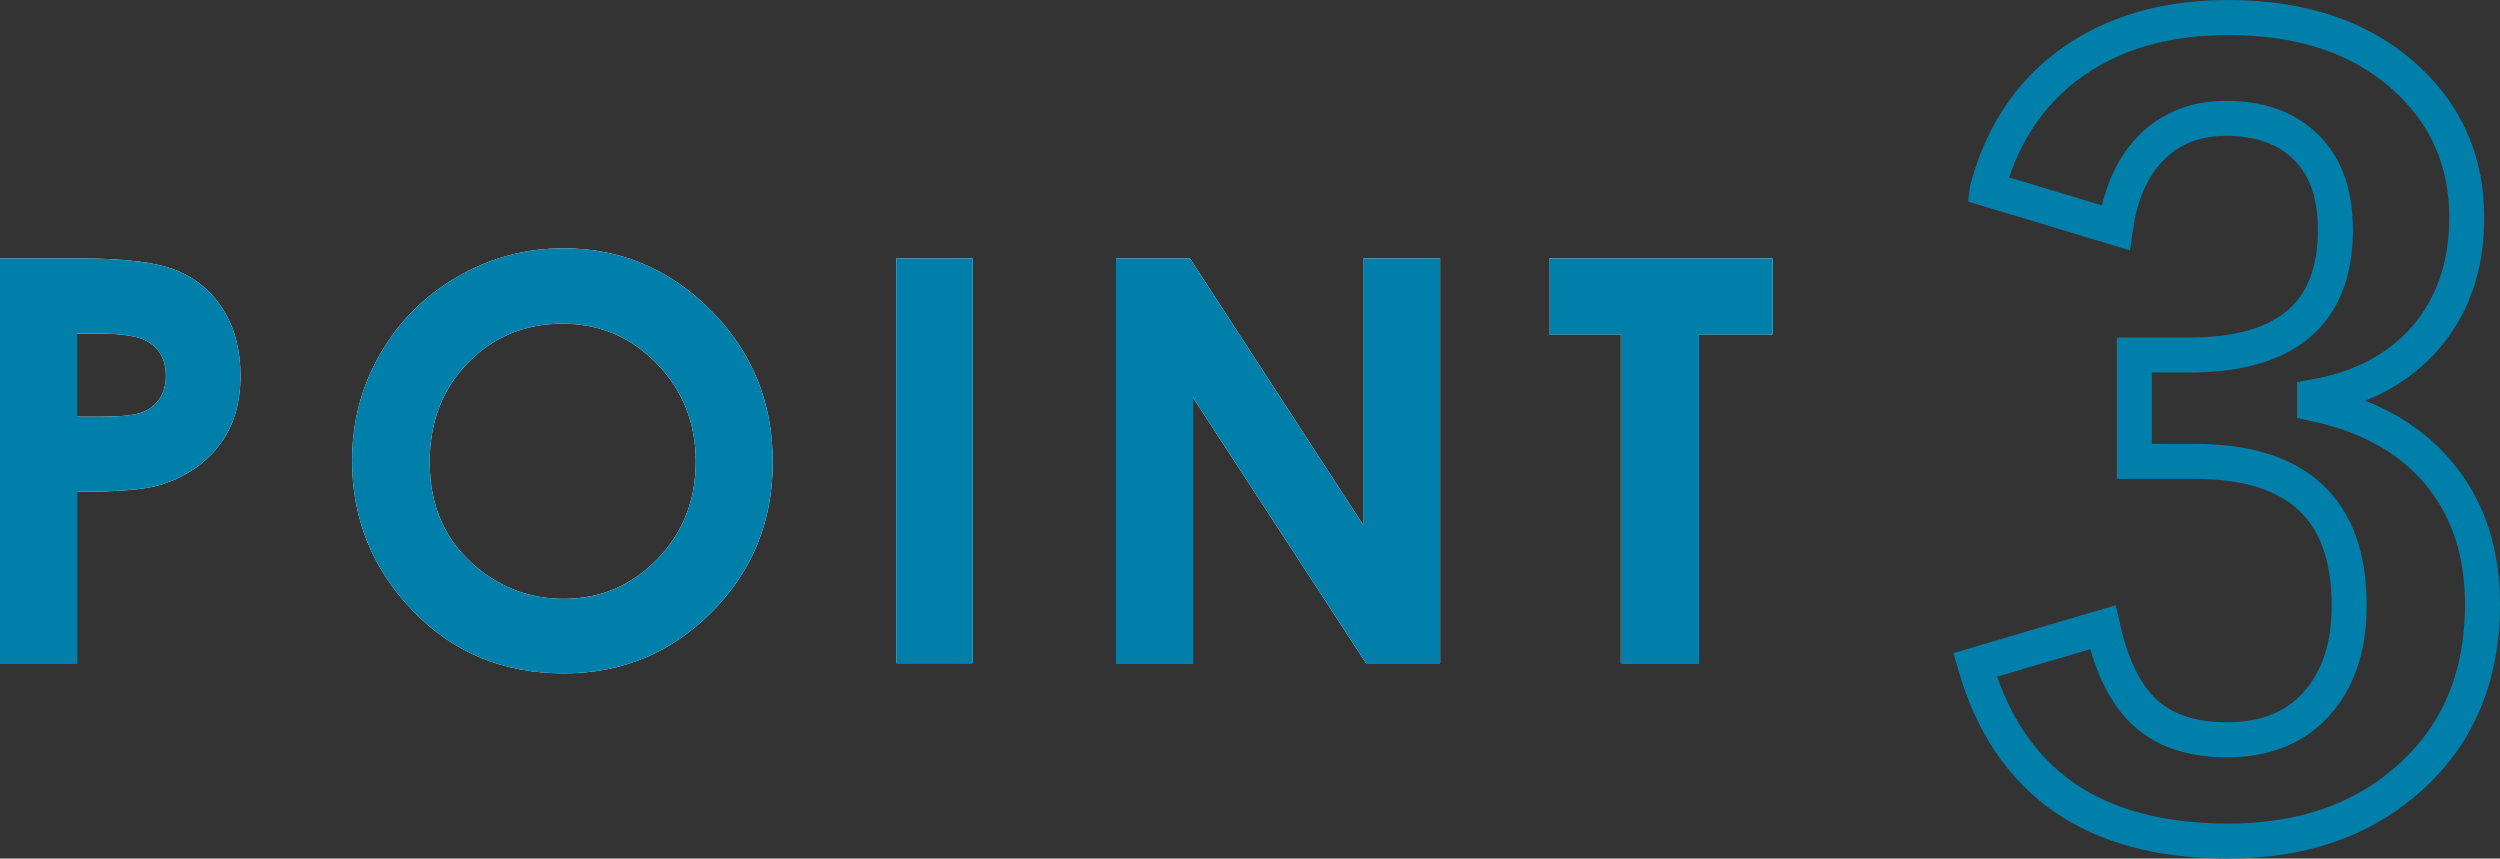 <?xml version="1.0" encoding="UTF-8"?><svg id="_イヤー_2" xmlns="http://www.w3.org/2000/svg" viewBox="0 0 88.736 30.474"><rect x="0" y="0" width="88.736" height="30.474" fill="#333333" stroke="none"/><defs><style>.cls-1{fill:#007faa;}.cls-2{fill:#fff;}.cls-3{fill:none;stroke:#007faa;stroke-miterlimit:10;stroke-width:1.242px;}</style></defs><g id="_イヤー_1-2"><g><g><path class="cls-2" d="M0,9.174H2.9c1.569,0,2.7,.145,3.394,.435s1.24,.758,1.641,1.406,.601,1.424,.601,2.329c0,1.002-.262,1.836-.786,2.5s-1.235,1.126-2.134,1.387c-.527,.15-1.487,.225-2.881,.225v6.084H0V9.174Zm2.734,5.615h.869c.684,0,1.159-.049,1.426-.147s.477-.259,.63-.485,.229-.498,.229-.818c0-.555-.215-.96-.645-1.215-.312-.189-.892-.284-1.738-.284h-.771v2.949Z"/><path class="cls-2" d="M19.993,8.813c2.032,0,3.78,.736,5.242,2.207,1.463,1.471,2.194,3.265,2.194,5.381,0,2.096-.722,3.871-2.165,5.322-1.442,1.452-3.193,2.178-5.252,2.178-2.156,0-3.948-.746-5.375-2.236s-2.14-3.262-2.14-5.312c0-1.374,.332-2.637,.997-3.789,.664-1.152,1.578-2.065,2.741-2.739,1.162-.674,2.415-1.011,3.757-1.011Zm-.029,2.676c-1.33,0-2.447,.462-3.354,1.387-.905,.924-1.358,2.1-1.358,3.525,0,1.588,.57,2.845,1.711,3.77,.886,.723,1.902,1.084,3.05,1.084,1.297,0,2.401-.469,3.313-1.406,.913-.938,1.369-2.093,1.369-3.467,0-1.367-.46-2.524-1.379-3.472-.918-.947-2.036-1.421-3.353-1.421Z"/><path class="cls-2" d="M31.812,9.174h2.715v14.365h-2.715V9.174Z"/><path class="cls-2" d="M39.613,9.174h2.623l6.146,9.453V9.174h2.734v14.365h-2.631l-6.139-9.424v9.424h-2.734V9.174Z"/><path class="cls-2" d="M54.982,9.174h7.939v2.695h-2.617v11.67h-2.773V11.87h-2.549v-2.695Z"/></g><g><path class="cls-1" d="M0,9.174H2.9c1.569,0,2.7,.145,3.394,.435s1.24,.758,1.641,1.406,.601,1.424,.601,2.329c0,1.002-.262,1.836-.786,2.5s-1.235,1.126-2.134,1.387c-.527,.15-1.487,.225-2.881,.225v6.084H0V9.174Zm2.734,5.615h.869c.684,0,1.159-.049,1.426-.147s.477-.259,.63-.485,.229-.498,.229-.818c0-.555-.215-.96-.645-1.215-.312-.189-.892-.284-1.738-.284h-.771v2.949Z"/><path class="cls-1" d="M19.993,8.813c2.032,0,3.78,.736,5.242,2.207,1.463,1.471,2.194,3.265,2.194,5.381,0,2.096-.722,3.871-2.165,5.322-1.442,1.452-3.193,2.178-5.252,2.178-2.156,0-3.948-.746-5.375-2.236s-2.14-3.262-2.14-5.312c0-1.374,.332-2.637,.997-3.789,.664-1.152,1.578-2.065,2.741-2.739,1.162-.674,2.415-1.011,3.757-1.011Zm-.029,2.676c-1.33,0-2.447,.462-3.354,1.387-.905,.924-1.358,2.1-1.358,3.525,0,1.588,.57,2.845,1.711,3.77,.886,.723,1.902,1.084,3.05,1.084,1.297,0,2.401-.469,3.313-1.406,.913-.938,1.369-2.093,1.369-3.467,0-1.367-.46-2.524-1.379-3.472-.918-.947-2.036-1.421-3.353-1.421Z"/><path class="cls-1" d="M31.812,9.174h2.715v14.365h-2.715V9.174Z"/><path class="cls-1" d="M39.613,9.174h2.623l6.146,9.453V9.174h2.734v14.365h-2.631l-6.139-9.424v9.424h-2.734V9.174Z"/><path class="cls-1" d="M54.982,9.174h7.939v2.695h-2.617v11.67h-2.773V11.87h-2.549v-2.695Z"/></g></g><path class="cls-3" d="M70.537,6.71c.566-2.096,1.687-3.673,3.36-4.733,1.434-.903,3.161-1.355,5.185-1.355,2.723,0,4.872,.759,6.45,2.276,1.349,1.289,2.023,2.897,2.023,4.824,0,1.795-.536,3.27-1.608,4.426-.951,1.012-2.216,1.656-3.793,1.933v.253c2.035,.434,3.57,1.337,4.606,2.71,.903,1.192,1.354,2.662,1.354,4.408,0,2.674-.939,4.794-2.818,6.359-1.625,1.361-3.697,2.042-6.215,2.042-4.781,0-7.774-2.083-8.979-6.251l4.535-1.337c.337,1.506,.896,2.565,1.68,3.18,.675,.542,1.584,.813,2.729,.813,1.433,0,2.535-.476,3.306-1.427,.687-.843,1.03-1.957,1.03-3.342,0-3.408-1.825-5.113-5.475-5.113h-2.15v-3.776h1.951c3.457,0,5.186-1.481,5.186-4.444,0-1.361-.397-2.385-1.192-3.071-.675-.59-1.571-.885-2.692-.885-1.096,0-1.993,.361-2.691,1.084-.65,.675-1.06,1.608-1.229,2.8l-4.553-1.373Z"/></g></svg>